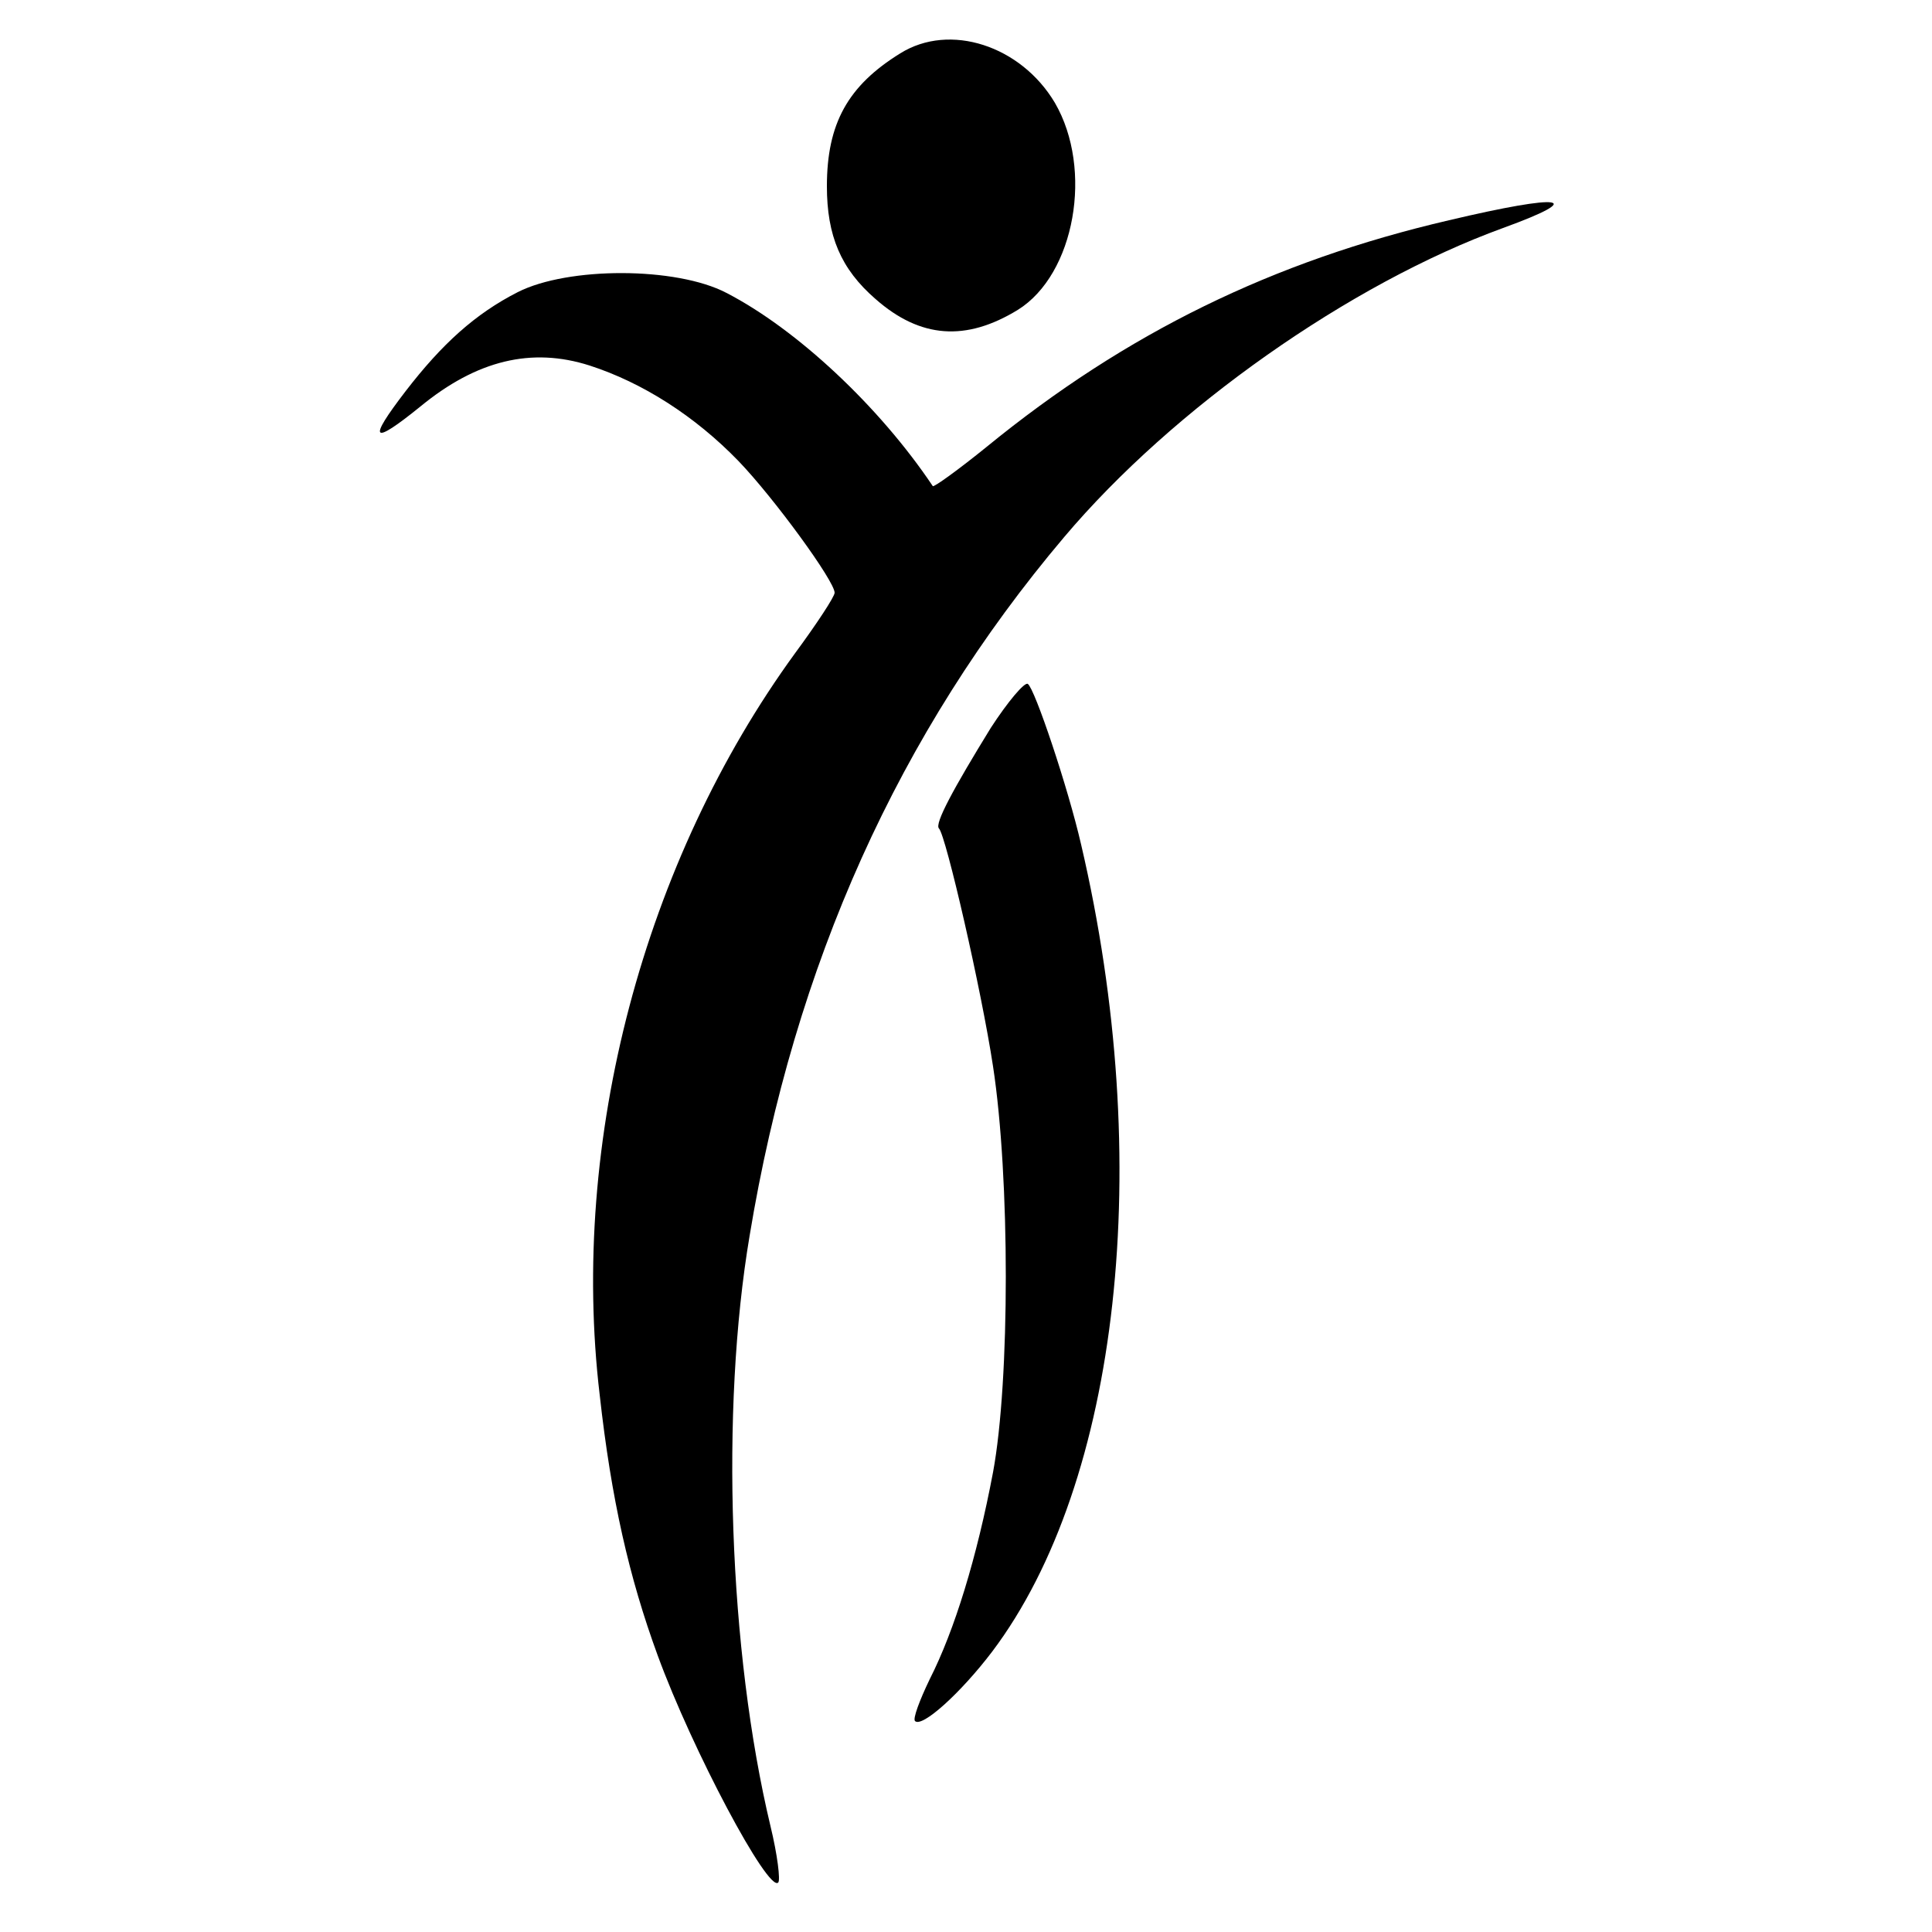 <?xml version="1.0" standalone="no"?>
<!DOCTYPE svg PUBLIC "-//W3C//DTD SVG 20010904//EN"
 "http://www.w3.org/TR/2001/REC-SVG-20010904/DTD/svg10.dtd">
<svg version="1.0" xmlns="http://www.w3.org/2000/svg"
 width="250pt" height="250pt" viewBox="0 0 250 250"
 preserveAspectRatio="xMidYMid meet">
<g transform="translate(0,250) scale(0.1,-0.1)"
fill="#000000" stroke="none">
<path d="M1165 2431 c-68 -42 -95 -91 -95 -172 0 -64 18 -107 63 -146 58 -51
117 -55 184 -14 74 46 98 182 48 268 -44 74 -136 104 -200 64z"/>
<path d="M1875 2215 c-228 -53 -418 -146 -598 -293 -37 -30 -69 -53 -70 -51
-69 103 -176 203 -267 250 -65 34 -205 34 -270 1 -55 -28 -98 -67 -145 -128
-50 -65 -44 -71 19 -20 73 60 144 77 219 53 68 -22 136 -65 193 -124 46 -48
124 -155 124 -170 0 -5 -23 -40 -51 -78 -196 -269 -292 -631 -253 -960 15
-135 38 -236 75 -337 45 -123 143 -307 156 -294 3 3 -1 36 -10 73 -54 226 -65
539 -27 764 58 351 193 651 407 904 141 167 370 328 568 400 110 40 78 45 -70
10z"/>
<path d="M1282 1558 c-48 -78 -73 -124 -67 -130 9 -9 55 -209 70 -308 22 -144
22 -406 0 -525 -21 -111 -50 -205 -82 -268 -13 -27 -22 -51 -19 -54 9 -9 59
36 100 90 165 219 211 633 115 1044 -17 74 -60 202 -69 208 -4 3 -26 -23 -48
-57z"/>
</g>
</svg>
